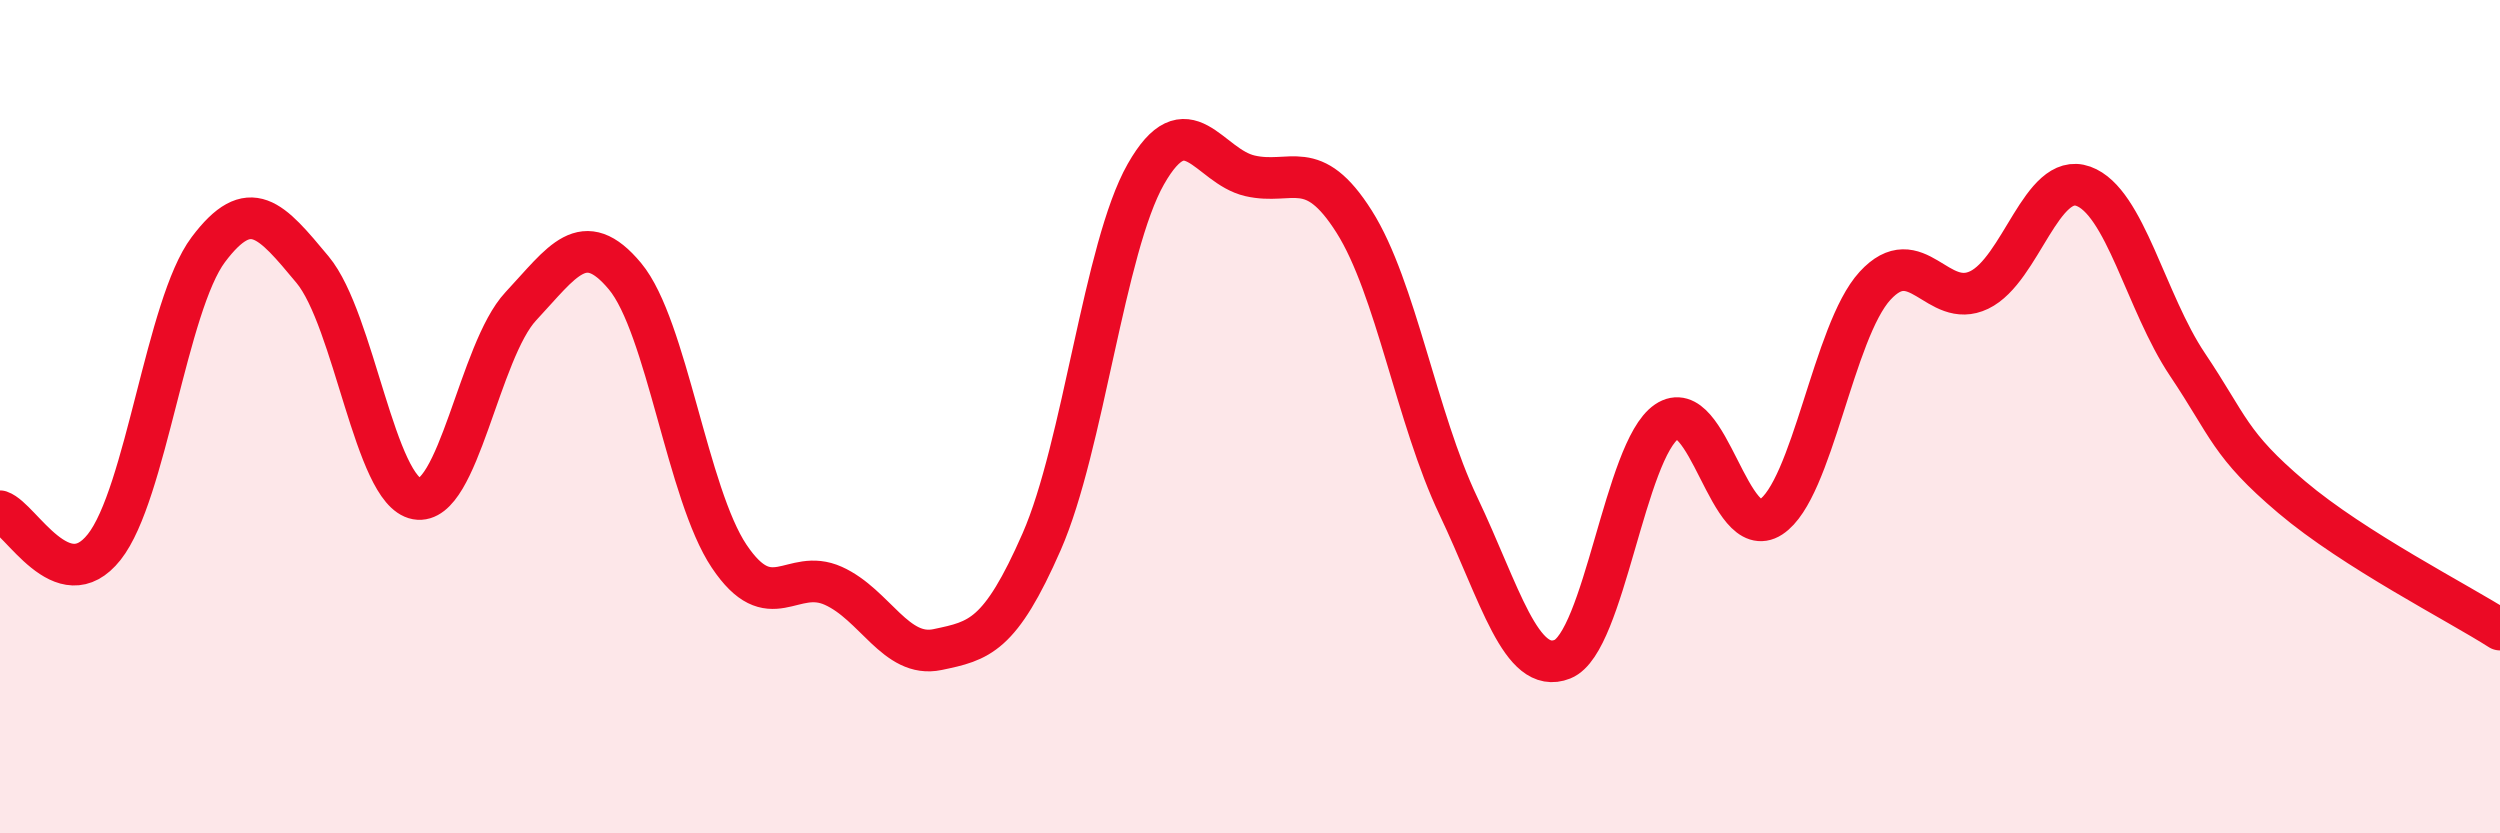 
    <svg width="60" height="20" viewBox="0 0 60 20" xmlns="http://www.w3.org/2000/svg">
      <path
        d="M 0,12.27 C 0.5,12.44 1.5,14.39 2.5,13.13 C 3.5,11.87 4,7.32 5,5.99 C 6,4.66 6.5,5.27 7.5,6.47 C 8.5,7.67 9,11.79 10,11.97 C 11,12.15 11.5,8.42 12.5,7.35 C 13.5,6.28 14,5.43 15,6.63 C 16,7.83 16.5,11.86 17.5,13.35 C 18.5,14.84 19,13.61 20,14.06 C 21,14.51 21.5,15.8 22.5,15.59 C 23.5,15.38 24,15.28 25,13 C 26,10.72 26.5,5.94 27.5,4.18 C 28.5,2.42 29,3.99 30,4.22 C 31,4.45 31.5,3.74 32.5,5.32 C 33.5,6.9 34,10.04 35,12.14 C 36,14.24 36.5,16.22 37.5,15.82 C 38.5,15.42 39,10.8 40,10.12 C 41,9.44 41.5,13.06 42.5,12.41 C 43.5,11.76 44,7.95 45,6.86 C 46,5.77 46.5,7.44 47.5,6.96 C 48.5,6.48 49,4.11 50,4.47 C 51,4.83 51.5,7.26 52.5,8.75 C 53.5,10.24 53.5,10.66 55,11.93 C 56.5,13.2 59,14.47 60,15.11L60 20L0 20Z"
        fill="#EB0A25"
        opacity="0.1"
        stroke-linecap="round"
        stroke-linejoin="round"
      />
      <path
        d="M 0,12.27 C 0.5,12.44 1.5,14.39 2.5,13.13 C 3.5,11.87 4,7.32 5,5.99 C 6,4.66 6.5,5.27 7.5,6.47 C 8.5,7.67 9,11.79 10,11.97 C 11,12.15 11.5,8.42 12.5,7.35 C 13.5,6.28 14,5.43 15,6.63 C 16,7.83 16.5,11.86 17.5,13.35 C 18.5,14.84 19,13.61 20,14.06 C 21,14.51 21.5,15.8 22.5,15.59 C 23.5,15.38 24,15.28 25,13 C 26,10.72 26.5,5.94 27.5,4.18 C 28.5,2.42 29,3.99 30,4.22 C 31,4.45 31.5,3.74 32.5,5.32 C 33.5,6.9 34,10.04 35,12.14 C 36,14.24 36.5,16.22 37.5,15.82 C 38.5,15.42 39,10.8 40,10.12 C 41,9.44 41.5,13.06 42.5,12.41 C 43.5,11.76 44,7.95 45,6.86 C 46,5.77 46.5,7.44 47.5,6.96 C 48.5,6.48 49,4.11 50,4.47 C 51,4.83 51.5,7.26 52.5,8.75 C 53.5,10.24 53.5,10.66 55,11.93 C 56.5,13.2 59,14.47 60,15.11"
        stroke="#EB0A25"
        stroke-width="1"
        fill="none"
        stroke-linecap="round"
        stroke-linejoin="round"
      />
    </svg>
  